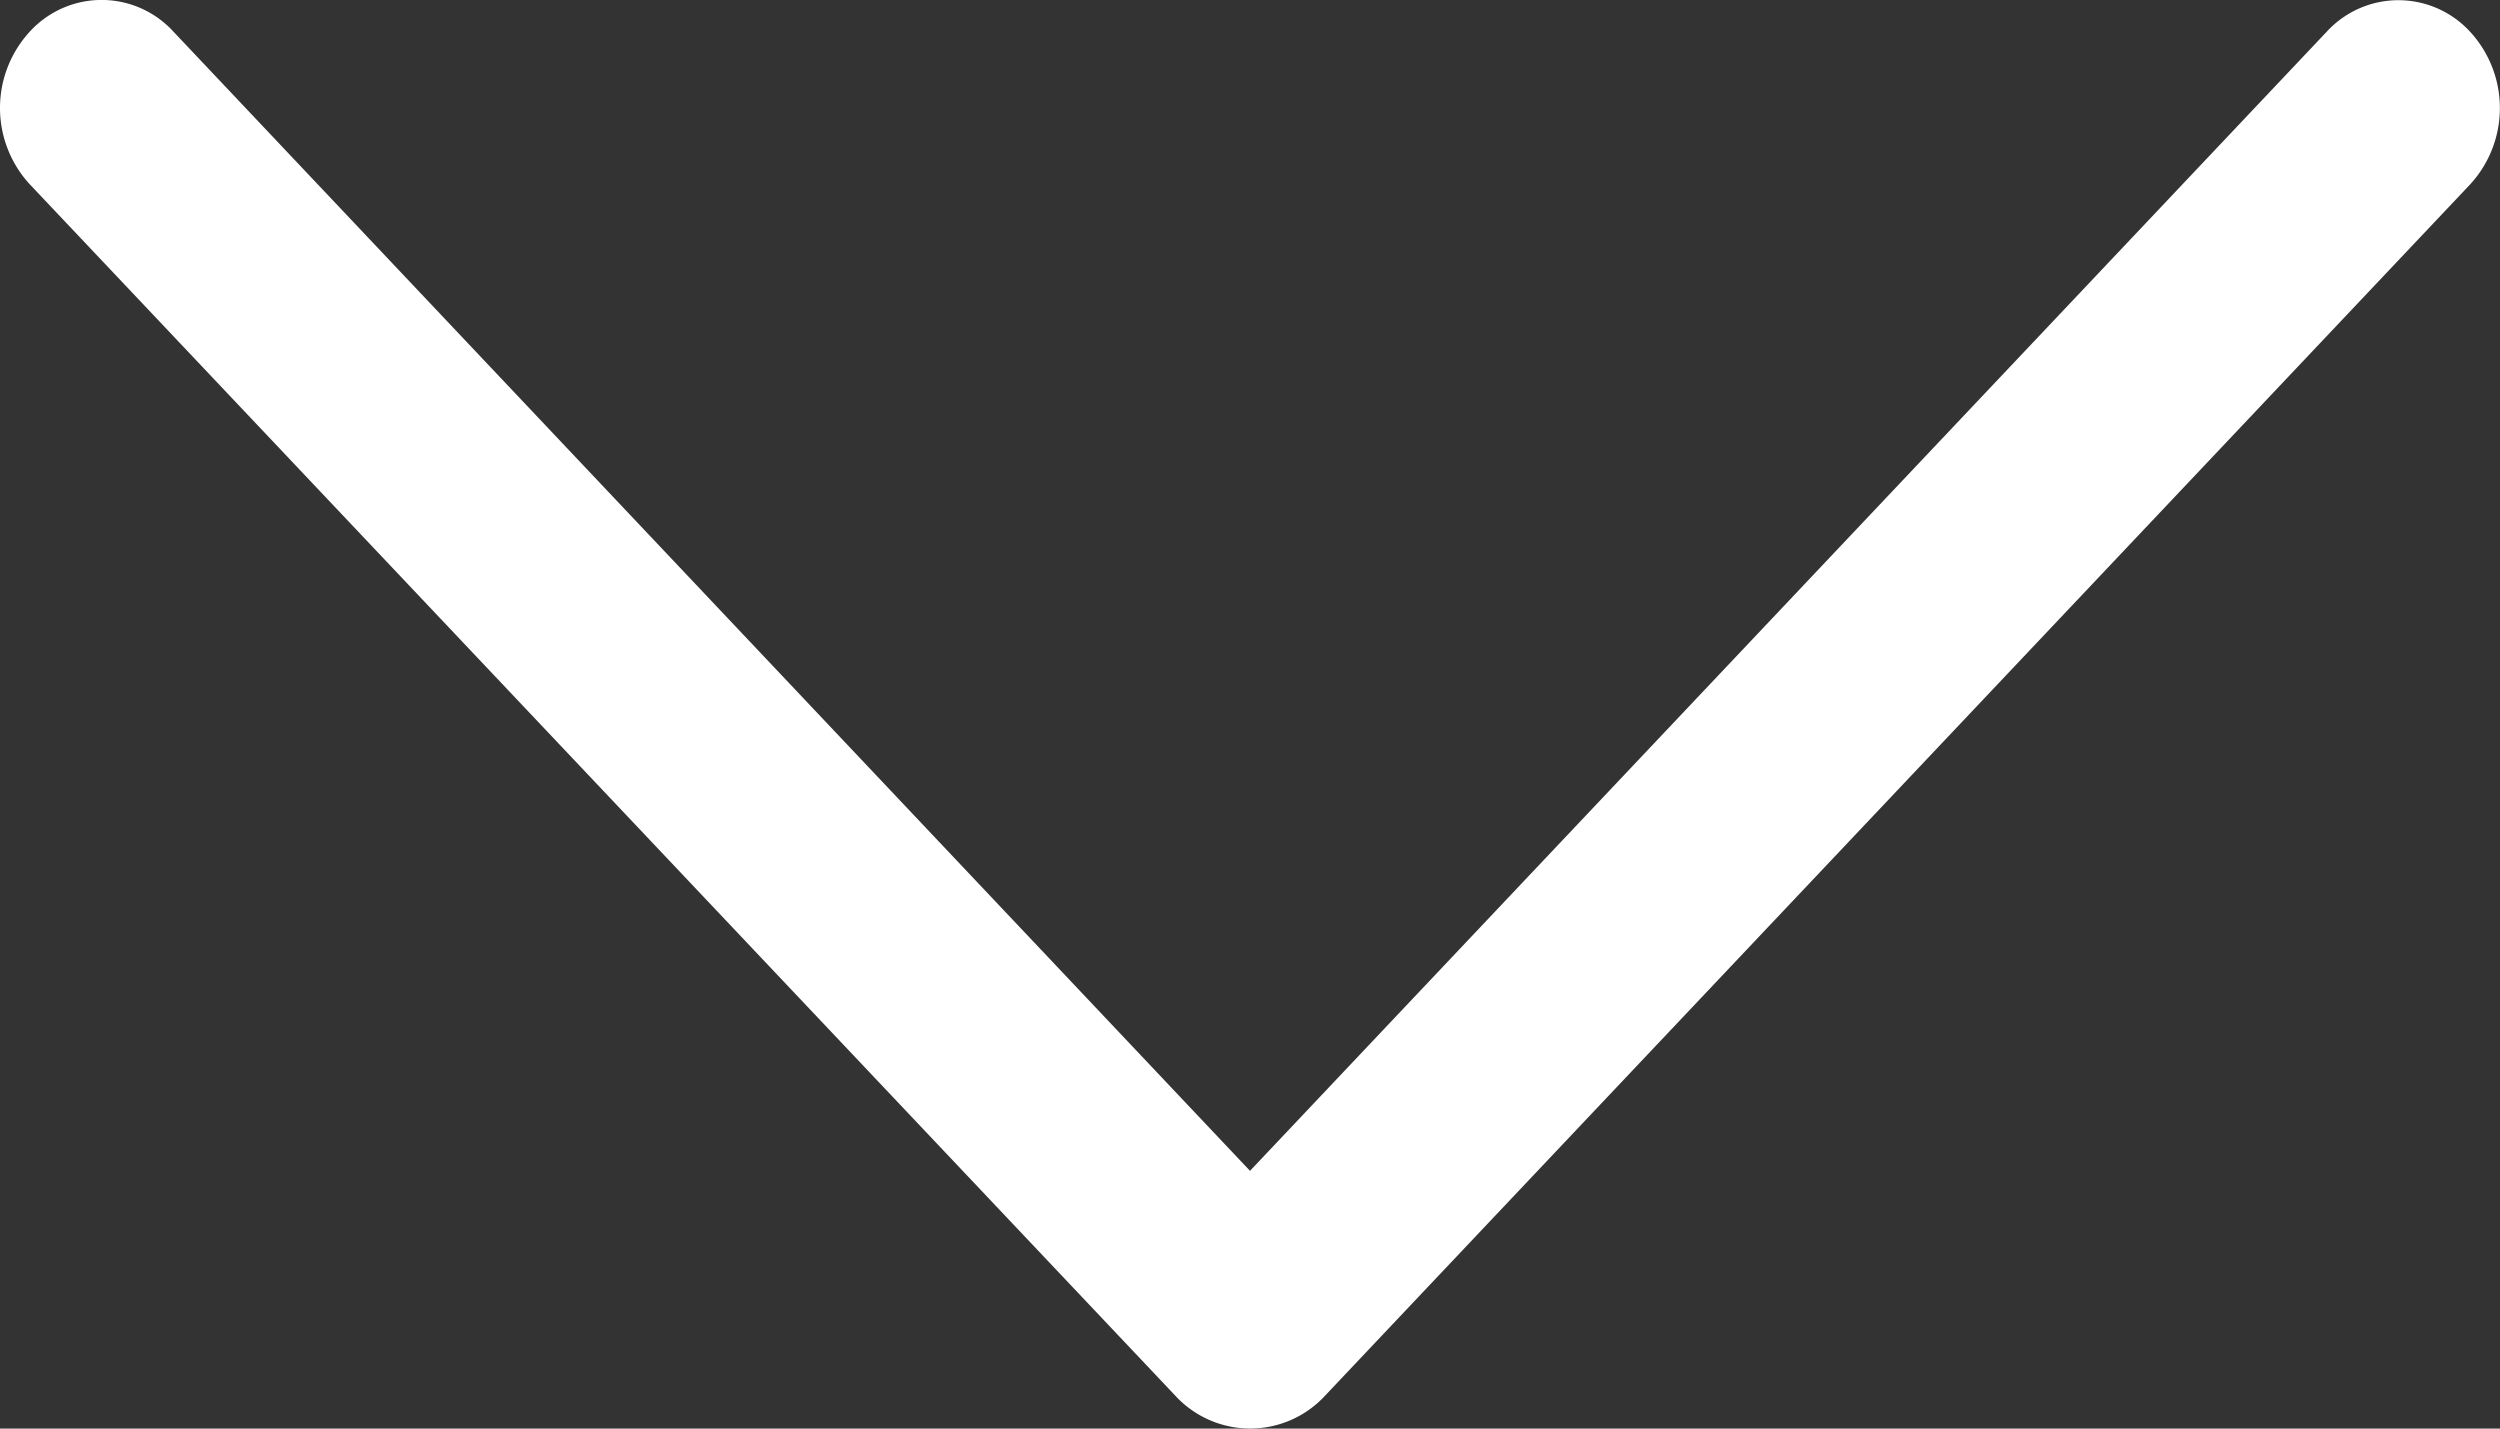 <svg xmlns="http://www.w3.org/2000/svg" width="21" height="12" viewBox="0 0 21 12">
  <rect x="0" y="0" width="21" height="12" fill="#333333" stroke="none"/>
  <g id="arrow" transform="translate(-703 -1842.074)">
    <path id="Path_6" data-name="Path 6" d="M10.453,20.751.279,11.133a.855.855,0,0,1,0-1.263L10.453.249a.947.947,0,0,1,1.28,0,.817.817,0,0,1,0,1.209L2.165,10.5l9.567,9.043a.817.817,0,0,1,0,1.207.947.947,0,0,1-1.28,0Z" transform="translate(703 1854.074) rotate(-90)" fill="#fff"/>
  </g>
</svg>
